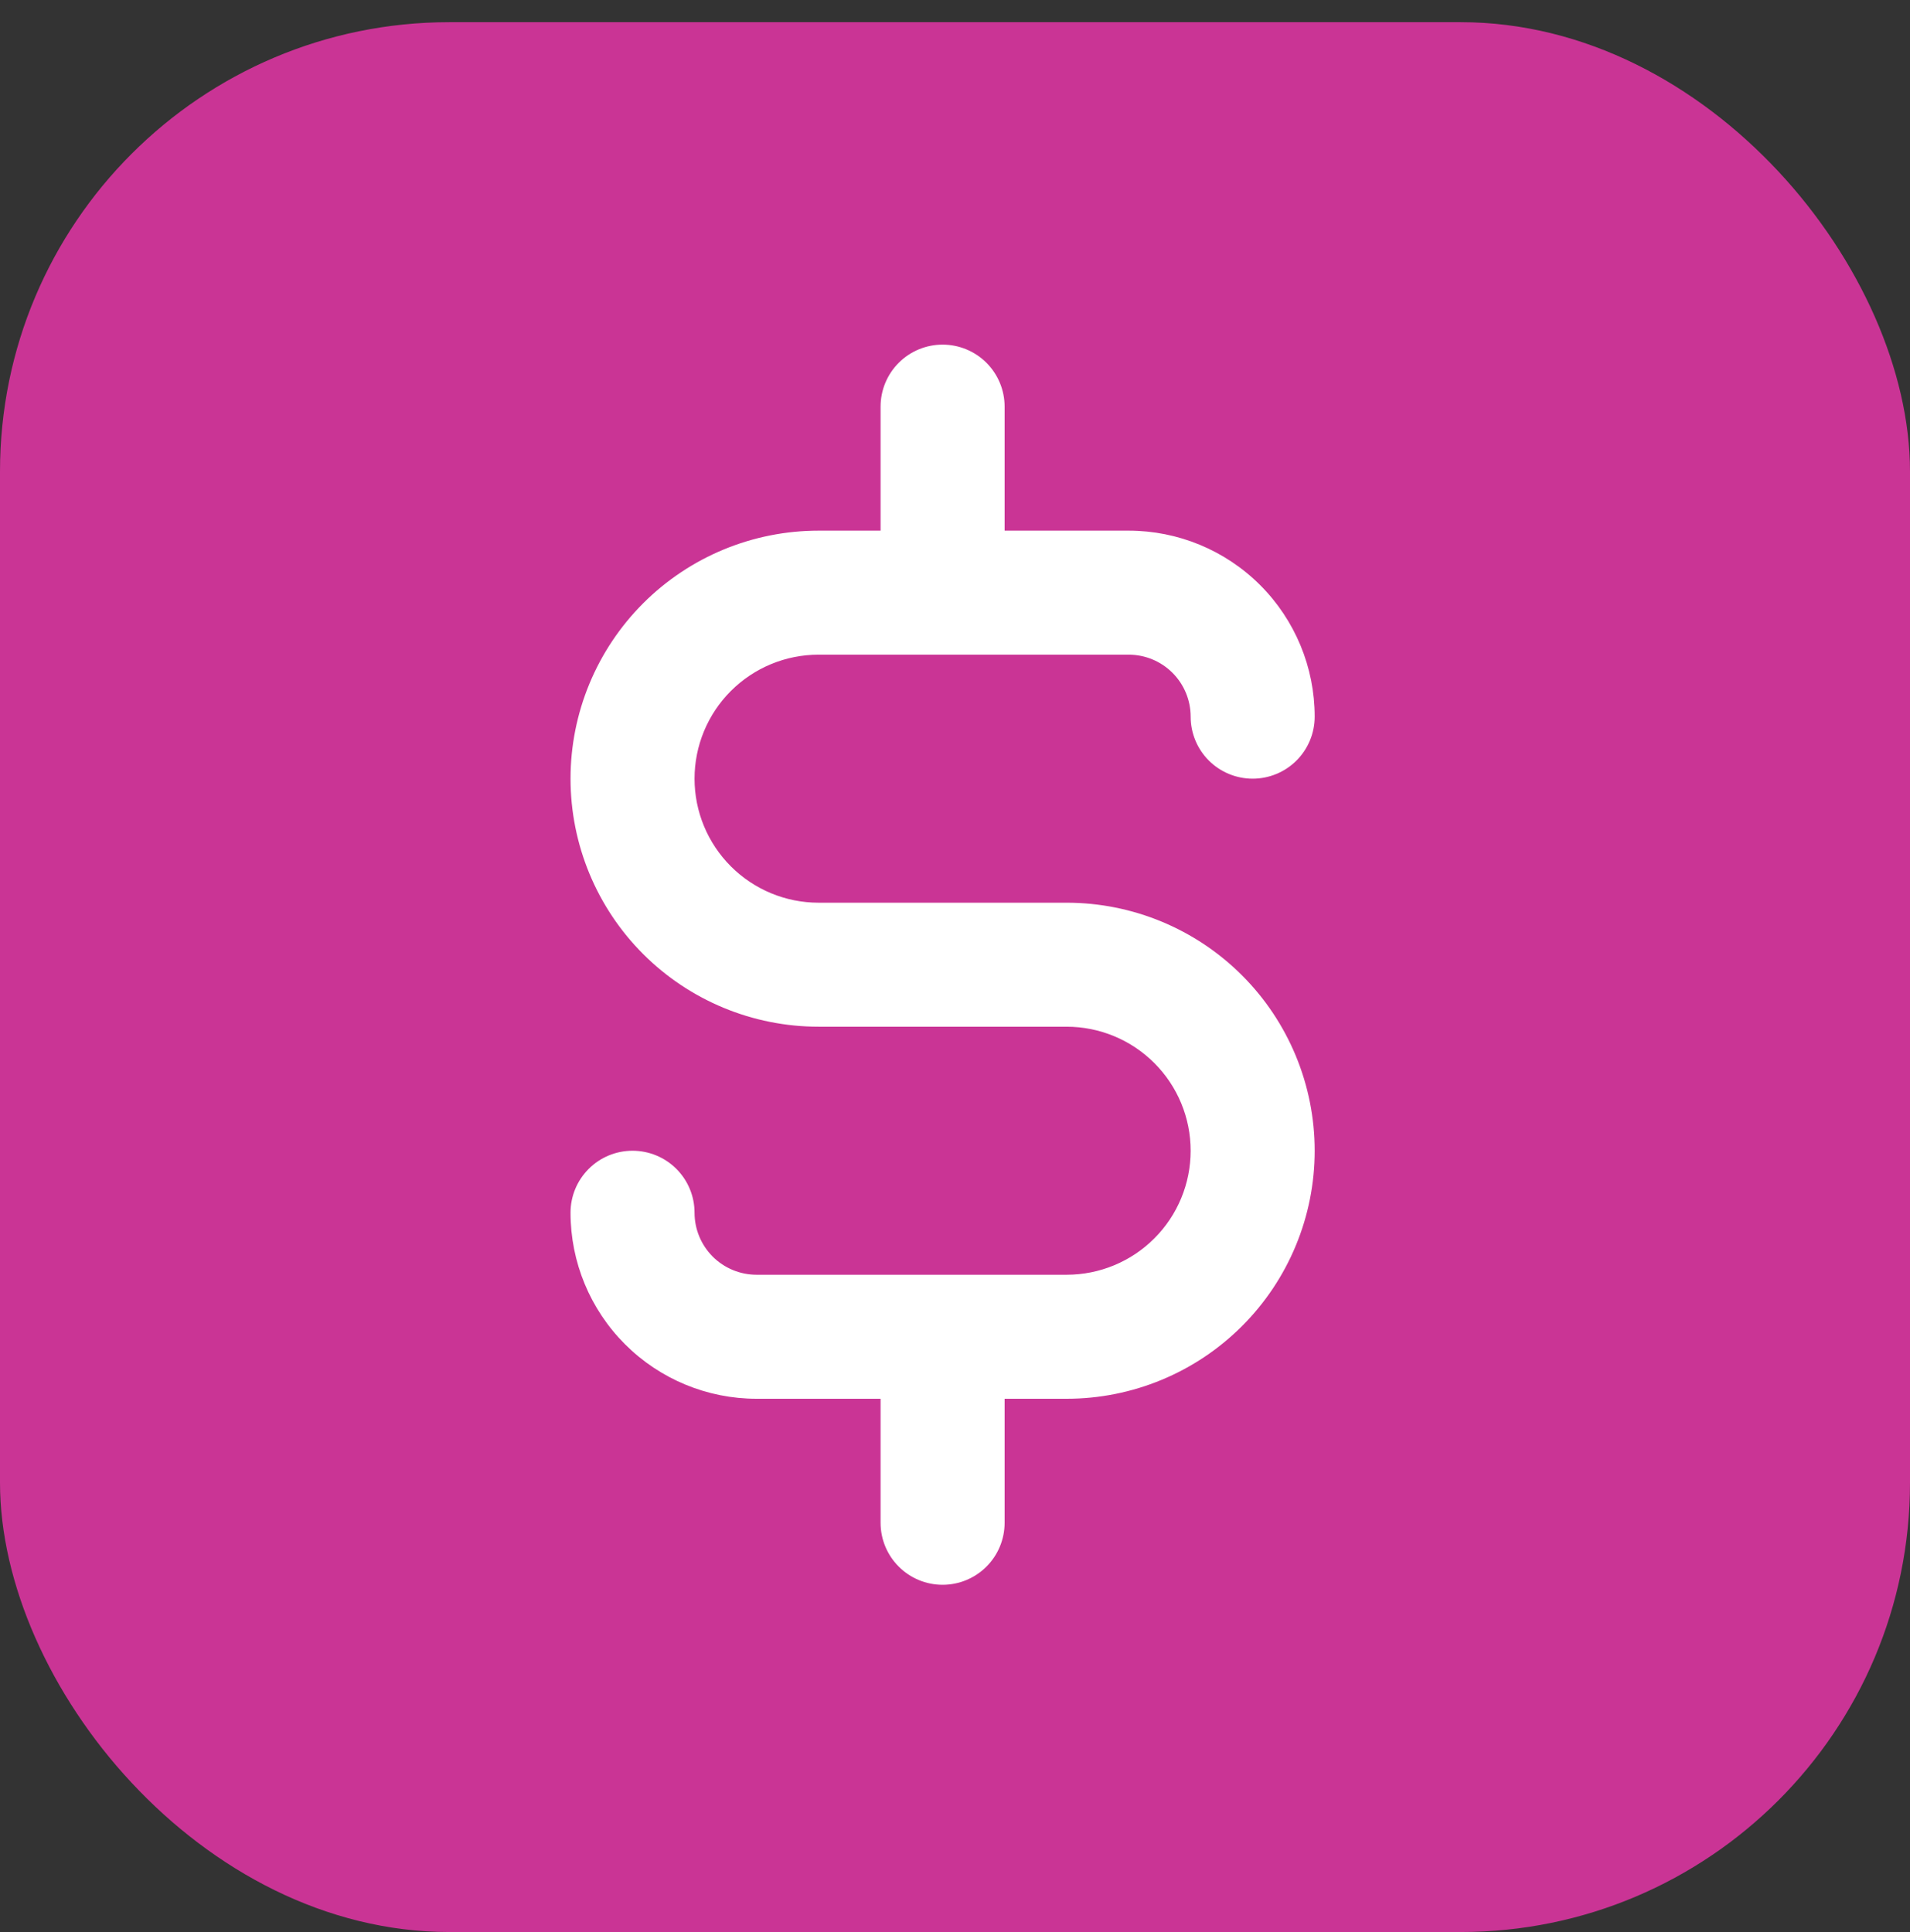 <svg width="85" height="86" viewBox="0 0 85 86" fill="none" xmlns="http://www.w3.org/2000/svg">
<rect x="0" y="0" width="85" height="86" fill="#333333" stroke="none"/>
<rect y="0.987" width="85" height="85" rx="20" fill="#CA3495"/>
<path d="M47.468 40.176H36.429C34.965 40.176 33.561 39.594 32.526 38.559C31.491 37.524 30.909 36.12 30.909 34.656C30.909 33.192 31.491 31.788 32.526 30.753C33.561 29.718 34.965 29.137 36.429 29.137H50.227C50.959 29.137 51.661 29.427 52.179 29.945C52.696 30.462 52.987 31.164 52.987 31.896C52.987 32.628 53.278 33.33 53.795 33.848C54.313 34.365 55.015 34.656 55.747 34.656C56.479 34.656 57.181 34.365 57.698 33.848C58.216 33.33 58.507 32.628 58.507 31.896C58.507 29.701 57.634 27.595 56.082 26.042C54.529 24.489 52.423 23.617 50.227 23.617H44.708V18.098C44.708 17.366 44.417 16.664 43.9 16.146C43.382 15.629 42.68 15.338 41.948 15.338C41.216 15.338 40.514 15.629 39.997 16.146C39.479 16.664 39.188 17.366 39.188 18.098V23.617H36.429C33.501 23.617 30.693 24.78 28.623 26.85C26.553 28.921 25.39 31.728 25.39 34.656C25.39 37.584 26.553 40.392 28.623 42.462C30.693 44.532 33.501 45.695 36.429 45.695H47.468C48.931 45.695 50.335 46.277 51.37 47.312C52.406 48.347 52.987 49.751 52.987 51.215C52.987 52.678 52.406 54.082 51.37 55.117C50.335 56.153 48.931 56.734 47.468 56.734H33.669C32.937 56.734 32.235 56.443 31.717 55.926C31.2 55.408 30.909 54.706 30.909 53.974C30.909 53.242 30.618 52.54 30.101 52.023C29.583 51.505 28.881 51.215 28.149 51.215C27.418 51.215 26.715 51.505 26.198 52.023C25.68 52.54 25.39 53.242 25.39 53.974C25.39 56.17 26.262 58.276 27.815 59.828C29.367 61.381 31.473 62.254 33.669 62.254H39.188V67.773C39.188 68.505 39.479 69.207 39.997 69.724C40.514 70.242 41.216 70.533 41.948 70.533C42.68 70.533 43.382 70.242 43.9 69.724C44.417 69.207 44.708 68.505 44.708 67.773V62.254H47.468C50.395 62.254 53.203 61.09 55.273 59.02C57.343 56.95 58.507 54.142 58.507 51.215C58.507 48.287 57.343 45.479 55.273 43.409C53.203 41.339 50.395 40.176 47.468 40.176Z" fill="white"/>
</svg>
